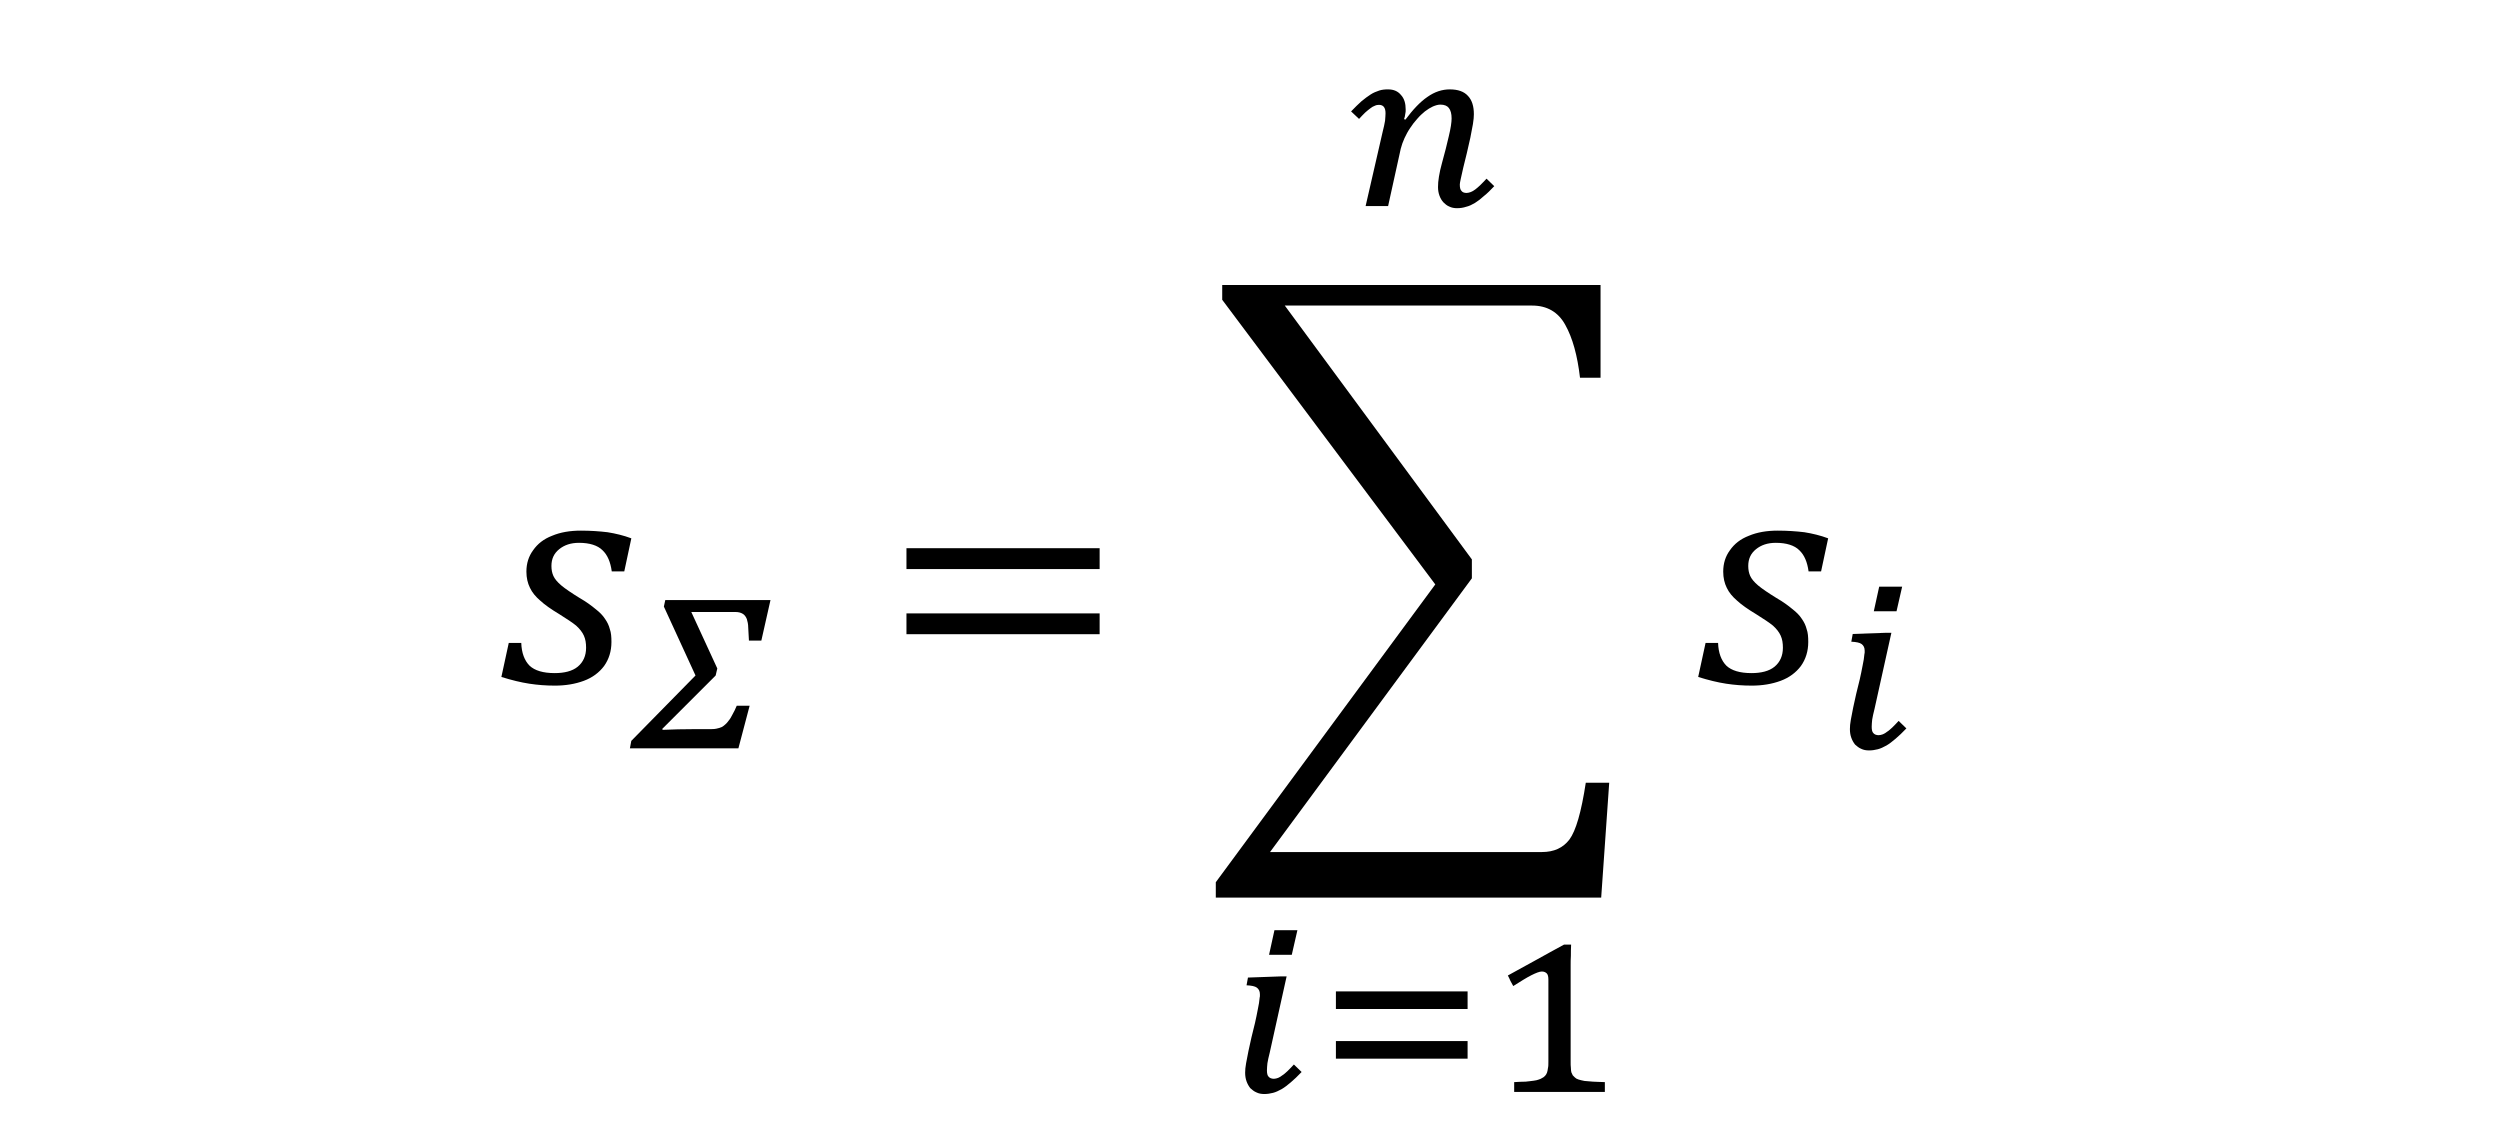<?xml version="1.0" encoding="UTF-8" standalone="no"?>
<svg
   version="1.1"
   width="623.76pt"
   height="283.56pt"
   viewBox="0 0 623.76 283.56"
   id="svg458"
   sodipodi:docname="Jorken method equation-1.svg"
   inkscape:version="1.2 (dc2aedaf03, 2022-05-15)"
   xmlns:inkscape="http://www.inkscape.org/namespaces/inkscape"
   xmlns:sodipodi="http://sodipodi.sourceforge.net/DTD/sodipodi-0.dtd"
   xmlns:xlink="http://www.w3.org/1999/xlink"
   xmlns="http://www.w3.org/2000/svg"
   xmlns:svg="http://www.w3.org/2000/svg">
  <defs
     id="defs462" />
  <sodipodi:namedview
     id="namedview460"
     pagecolor="#505050"
     bordercolor="#eeeeee"
     borderopacity="1"
     inkscape:showpageshadow="0"
     inkscape:pageopacity="0"
     inkscape:pagecheckerboard="0"
     inkscape:deskcolor="#505050"
     inkscape:document-units="pt"
     showgrid="false"
     inkscape:zoom="1.8071854"
     inkscape:cx="414.73331"
     inkscape:cy="189.24455"
     inkscape:window-width="1680"
     inkscape:window-height="987"
     inkscape:window-x="-8"
     inkscape:window-y="-8"
     inkscape:window-maximized="1"
     inkscape:current-layer="g454" />
  <g
     enable-background="new"
     id="g456">
    <g
       id="g454">
      <g
         id="g338"
         data-name="P">
        <clipPath
           id="cp0">
          <path
             transform="matrix(1,0,0,-1,0,283.56)"
             d="M 0 0 L 623.76 0 L 623.76 283.56 L 0 283.56 Z "
             fill-rule="evenodd"
             id="path328" />
        </clipPath>
        <g
           clip-path="url(#cp0)"
           id="g336">
          <symbol
             id="font_1_74f">
            <path
               d="M .344 .356 C .34 .385 .331 .407 .315 .422 C .3 .437 .275 .445 .242 .445 C .216 .445 .196 .438 .18 .425 C .164 .412 .156 .395 .156 .373 C .156 .361 .158 .351 .162 .342 C .166 .333 .174 .323 .187 .312 C .199 .302 .218 .289 .244 .273 C .265 .261 .281 .249 .293 .239 C .306 .229 .316 .219 .323 .208 C .33 .198 .335 .188 .338 .176 C .342 .165 .343 .152 .343 .136 C .343 .107 .335 .082 .32 .061 C .305 .041 .284 .025 .257 .015 C .23 .005 .2 0 .167 0 C .139 0 .113 .002 .087 .006 C .061 .01 .032 .017 0 .027 L .023 .133 L .062 .133 C .063 .102 .072 .078 .088 .062 C .104 .047 .13 .039 .166 .039 C .196 .039 .221 .045 .238 .059 C .255 .073 .264 .093 .264 .118 C .264 .133 .262 .145 .257 .156 C .252 .167 .244 .177 .233 .187 C .222 .196 .204 .208 .18 .223 C .155 .238 .135 .252 .121 .265 C .107 .277 .096 .29 .089 .305 C .082 .319 .078 .336 .078 .355 C .078 .381 .085 .403 .099 .422 C .113 .442 .132 .457 .158 .467 C .184 .478 .214 .483 .248 .483 C .278 .483 .306 .481 .331 .478 C .356 .474 .381 .468 .405 .459 L .383 .356 L .344 .356 Z "
               id="path331" />
          </symbol>
          <use
             xlink:href="#font_1_74f"
             transform="matrix(80.064,0,0,-80.064,125.095,171.065)"
             id="use334" />
        </g>
      </g>
      <g
         id="g350"
         data-name="P">
        <clipPath
           id="cp2">
          <path
             transform="matrix(1,0,0,-1,0,283.56)"
             d="M 0 0 L 623.76 0 L 623.76 283.56 L 0 283.56 Z "
             fill-rule="evenodd"
             id="path340" />
        </clipPath>
        <g
           clip-path="url(#cp2)"
           id="g348">
          <symbol
             id="font_1_c00">
            <path
               d="M .508 .46 C .507 .481 .506 .499 .505 .515 C .505 .53 .502 .542 .499 .552 C .495 .562 .489 .57 .482 .574 C .474 .579 .464 .582 .45 .582 L .262 .582 L .373 .341 L .366 .311 L .138 .083 L .14 .079 C .183 .081 .226 .082 .27 .082 L .332 .082 C .348 .082 .36 .082 .369 .084 C .378 .086 .386 .088 .392 .091 C .397 .094 .402 .097 .407 .102 C .412 .106 .417 .112 .422 .119 C .428 .126 .433 .135 .438 .145 C .444 .155 .45 .168 .456 .182 L .511 .182 L .463 0 L 0 0 L .006 .032 L .28 .311 L .145 .605 L .151 .633 L .6 .633 L .561 .46 L .508 .46 Z "
               id="path343" />
          </symbol>
          <use
             xlink:href="#font_1_c00"
             transform="matrix(58.464,0,0,-58.464,157.162,186.72)"
             id="use346" />
        </g>
      </g>
      <g
         id="g362"
         data-name="P">
        <clipPath
           id="cp3">
          <path
             transform="matrix(1,0,0,-1,0,283.56)"
             d="M 0 0 L 623.76 0 L 623.76 283.56 L 0 283.56 Z "
             fill-rule="evenodd"
             id="path352" />
        </clipPath>
        <g
           clip-path="url(#cp3)"
           id="g360">
          <symbol
             id="font_1_d4c">
            <path
               d="M 0 .203 L 0 .268 L .602 .268 L .602 .203 L 0 .203 M 0 0 L 0 .065 L .602 .065 L .602 0 L 0 0 M .622 .134 L .622 .134 Z "
               id="path355" />
          </symbol>
          <use
             xlink:href="#font_1_d4c"
             transform="matrix(80.064,0,0,-80.064,226.165,158.242)"
             id="use358" />
        </g>
      </g>
      <g
         id="g374"
         data-name="P">
        <clipPath
           id="cp4">
          <path
             transform="matrix(1,0,0,-1,0,283.56)"
             d="M 156.02 0 L 548.73 0 L 548.73 283.56 L 156.02 283.56 Z "
             fill-rule="evenodd"
             id="path364" />
        </clipPath>
        <g
           clip-path="url(#cp4)"
           id="g372">
          <symbol
             id="font_1_dcd">
            <path
               d="M .215 1.845 L .798 1.054 L .798 .995 L .169 .142 L 1.016 .142 C 1.054 .142 1.082 .155 1.102 .181 C 1.122 .208 1.139 .266 1.153 .358 L 1.226 .358 L 1.201 0 L 0 0 L 0 .048 L .684 .976 L .02 1.863 L .02 1.909 L 1.199 1.909 L 1.199 1.62 L 1.135 1.62 C 1.127 1.689 1.112 1.744 1.089 1.785 C 1.067 1.825 1.032 1.845 .986 1.845 L .215 1.845 Z "
               id="path367" />
          </symbol>
          <use
             xlink:href="#font_1_dcd"
             transform="matrix(80.064,0,0,-80.064,303.346,223.958)"
             id="use370" />
        </g>
      </g>
      <g
         id="g383"
         data-name="P">
        <clipPath
           id="cp5">
          <path
             transform="matrix(1,0,0,-1,0,283.56)"
             d="M 0 0 L 623.76 0 L 623.76 283.56 L 0 283.56 Z "
             fill-rule="evenodd"
             id="path376" />
        </clipPath>
        <g
           clip-path="url(#cp5)"
           id="g381">
          <use
             xlink:href="#font_1_74f"
             transform="matrix(80.064,0,0,-80.064,423.705,171.065)"
             id="use379" />
        </g>
      </g>
      <g
         id="g395"
         data-name="P">
        <clipPath
           id="cp6">
          <path
             transform="matrix(1,0,0,-1,0,283.56)"
             d="M 0 0 L 623.76 0 L 623.76 283.56 L 0 283.56 Z "
             fill-rule="evenodd"
             id="path385" />
        </clipPath>
        <g
           clip-path="url(#cp6)"
           id="g393">
          <symbol
             id="font_1_bdc">
            <path
               d="M .223 .699 L .199 .594 L .102 .594 L .125 .699 L .223 .699 M .105 .177 C .1 .158 .097 .143 .095 .131 C .094 .12 .093 .11 .093 .101 C .093 .088 .095 .079 .1 .074 C .105 .068 .113 .065 .123 .065 C .129 .065 .135 .067 .141 .069 C .146 .071 .153 .075 .159 .08 C .166 .084 .173 .091 .181 .098 C .189 .106 .198 .115 .208 .126 L .241 .094 C .224 .076 .209 .062 .195 .05 C .181 .038 .168 .028 .156 .021 C .143 .014 .131 .008 .119 .005 C .107 .002 .095 0 .082 0 C .069 0 .058 .002 .048 .007 C .038 .011 .03 .018 .022 .025 C .015 .034 .01 .043 .006 .054 C .002 .065 0 .077 0 .091 C 0 .102 .001 .115 .004 .131 C .007 .147 .01 .164 .014 .183 C .018 .201 .022 .221 .027 .242 C .032 .262 .037 .283 .042 .303 C .046 .323 .051 .342 .054 .361 C .058 .38 .061 .397 .062 .412 C .063 .415 .063 .417 .063 .419 C .063 .422 .063 .424 .063 .426 C .063 .439 .058 .448 .05 .454 C .042 .46 .027 .463 .006 .464 L .012 .497 L .153 .502 L .177 .502 L .105 .177 Z "
               id="path388" />
          </symbol>
          <use
             xlink:href="#font_1_bdc"
             transform="matrix(58.464,0,0,-58.464,461.559,187.234)"
             id="use391" />
        </g>
      </g>
      <g
         id="g407"
         data-name="P">
        <clipPath
           id="cp7">
          <path
             transform="matrix(1,0,0,-1,0,283.56)"
             d="M 0 0 L 623.76 0 L 623.76 283.56 L 0 283.56 Z "
             fill-rule="evenodd"
             id="path397" />
        </clipPath>
        <g
           clip-path="url(#cp7)"
           id="g405">
          <symbol
             id="font_1_be1">
            <path
               d="M .232 .378 C .264 .421 .295 .454 .326 .475 C .357 .497 .389 .507 .421 .507 C .456 .507 .482 .498 .499 .479 C .516 .461 .524 .435 .524 .401 C .524 .391 .523 .377 .52 .359 C .517 .341 .513 .322 .509 .301 C .504 .28 .499 .258 .494 .235 C .489 .213 .484 .193 .479 .174 C .475 .155 .471 .139 .468 .125 C .465 .112 .464 .104 .464 .101 C .464 .088 .466 .079 .471 .074 C .475 .068 .483 .065 .493 .065 C .499 .065 .505 .067 .511 .069 C .517 .071 .523 .075 .53 .08 C .536 .084 .543 .091 .551 .098 C .559 .106 .568 .115 .578 .126 L .611 .094 C .595 .077 .581 .063 .567 .052 C .554 .04 .541 .03 .528 .022 C .516 .015 .504 .009 .491 .006 C .479 .002 .466 0 .452 0 C .44 0 .429 .002 .419 .007 C .409 .011 .401 .018 .394 .025 C .386 .034 .381 .043 .377 .054 C .373 .065 .371 .077 .371 .09 C .371 .103 .372 .118 .375 .135 C .378 .153 .382 .172 .388 .193 C .394 .214 .399 .234 .404 .253 C .409 .273 .413 .291 .417 .307 C .421 .324 .424 .338 .426 .351 C .428 .364 .429 .375 .429 .383 C .429 .403 .425 .418 .417 .428 C .41 .437 .398 .442 .381 .442 C .371 .442 .361 .439 .349 .434 C .338 .429 .327 .422 .315 .413 C .304 .404 .293 .394 .282 .381 C .271 .369 .261 .356 .252 .342 C .243 .329 .235 .314 .228 .299 C .221 .284 .216 .269 .212 .254 L .158 .009 L .062 .009 L .135 .327 C .139 .344 .143 .359 .145 .373 C .146 .386 .147 .397 .147 .405 C .147 .429 .138 .441 .119 .441 C .113 .441 .107 .44 .101 .437 C .095 .435 .088 .431 .082 .426 C .075 .421 .068 .415 .06 .408 C .052 .4 .043 .391 .034 .381 L 0 .413 C .016 .43 .031 .444 .044 .456 C .058 .468 .071 .477 .083 .485 C .095 .493 .108 .498 .12 .502 C .132 .506 .144 .507 .158 .507 C .182 .507 .2 .499 .213 .483 C .227 .468 .233 .447 .233 .421 C .233 .415 .233 .408 .231 .401 C .23 .394 .229 .387 .226 .38 L .232 .378 Z "
               id="path400" />
          </symbol>
          <use
             xlink:href="#font_1_be1"
             transform="matrix(58.464,0,0,-58.464,337.1,51.944)"
             id="use403" />
        </g>
      </g>
      <g
         id="g416"
         data-name="P">
        <clipPath
           id="cp8">
          <path
             transform="matrix(1,0,0,-1,0,283.56)"
             d="M 0 0 L 623.76 0 L 623.76 283.56 L 0 283.56 Z "
             fill-rule="evenodd"
             id="path409" />
        </clipPath>
        <g
           clip-path="url(#cp8)"
           id="g414">
          <use
             xlink:href="#font_1_bdc"
             transform="matrix(58.464,0,0,-58.464,310.669,272.962)"
             id="use412" />
        </g>
      </g>
      <g
         id="g428"
         data-name="P">
        <clipPath
           id="cp9">
          <path
             transform="matrix(1,0,0,-1,0,283.56)"
             d="M 0 0 L 623.76 0 L 623.76 283.56 L 0 283.56 Z "
             fill-rule="evenodd"
             id="path418" />
        </clipPath>
        <g
           clip-path="url(#cp9)"
           id="g426">
          <symbol
             id="font_1_b40">
            <path
               d="M 0 .212 L 0 .287 L .562 .287 L .562 .212 L 0 .212 M 0 0 L 0 .075 L .562 .075 L .562 0 L 0 0 Z "
               id="path421" />
          </symbol>
          <use
             xlink:href="#font_1_b40"
             transform="matrix(58.464,0,0,-58.464,333.314,264.141)"
             id="use424" />
        </g>
      </g>
      <g
         id="g440"
         data-name="P">
        <clipPath
           id="cp10">
          <path
             transform="matrix(1,0,0,-1,0,283.56)"
             d="M 0 0 L 623.76 0 L 623.76 283.56 L 0 283.56 Z "
             fill-rule="evenodd"
             id="path430" />
        </clipPath>
        <g
           clip-path="url(#cp10)"
           id="g438">
          <symbol
             id="font_1_b35">
            <path
               d="M .268 .129 C .268 .119 .268 .11 .269 .103 C .269 .095 .27 .089 .271 .084 C .273 .079 .275 .075 .277 .071 C .28 .068 .283 .065 .286 .062 C .29 .058 .295 .055 .302 .053 C .308 .051 .317 .049 .327 .047 C .337 .046 .349 .045 .363 .044 C .377 .043 .394 .043 .414 .042 L .414 0 L .027 0 L .027 .042 C .046 .043 .062 .044 .076 .044 C .089 .045 .1 .047 .11 .048 C .119 .049 .127 .051 .132 .053 C .138 .055 .143 .057 .147 .06 C .152 .062 .156 .066 .159 .069 C .162 .072 .165 .077 .167 .082 C .169 .087 .17 .094 .171 .101 C .173 .109 .173 .118 .173 .129 L .173 .479 C .173 .492 .171 .501 .166 .506 C .161 .511 .154 .514 .145 .514 C .135 .514 .12 .508 .1 .498 C .08 .488 .055 .472 .023 .452 C .019 .459 .015 .467 .011 .474 C .008 .482 .004 .489 0 .497 C .04 .519 .08 .541 .12 .563 C .159 .585 .2 .607 .24 .629 L .27 .629 C .269 .611 .269 .595 .269 .581 C .268 .567 .268 .553 .268 .54 C .268 .526 .268 .513 .268 .5 L .268 .129 Z "
               id="path433" />
          </symbol>
          <use
             xlink:href="#font_1_b35"
             transform="matrix(58.464,0,0,-58.464,376.214,272.448)"
             id="use436" />
        </g>
      </g>
      <g
         id="g452"
         data-name="P">
        <clipPath
           id="cp11">
          <path
             transform="matrix(1,0,0,-1,0,283.56)"
             d="M 0 0 L 623.76 0 L 623.76 283.56 L 0 283.56 Z "
             fill-rule="evenodd"
             id="path442" />
        </clipPath>
        <g
           clip-path="url(#cp11)"
           id="g450">
          <symbol
             id="font_c_3">
            <path
               d="M -2147483500 -2147483500 Z "
               id="path445" />
          </symbol>
          <use
             xlink:href="#font_c_3"
             transform="matrix(80.064,0,0,-80.064,171936120000,-171936120000)"
             id="use448" />
        </g>
      </g>
    </g>
  </g>
</svg>
